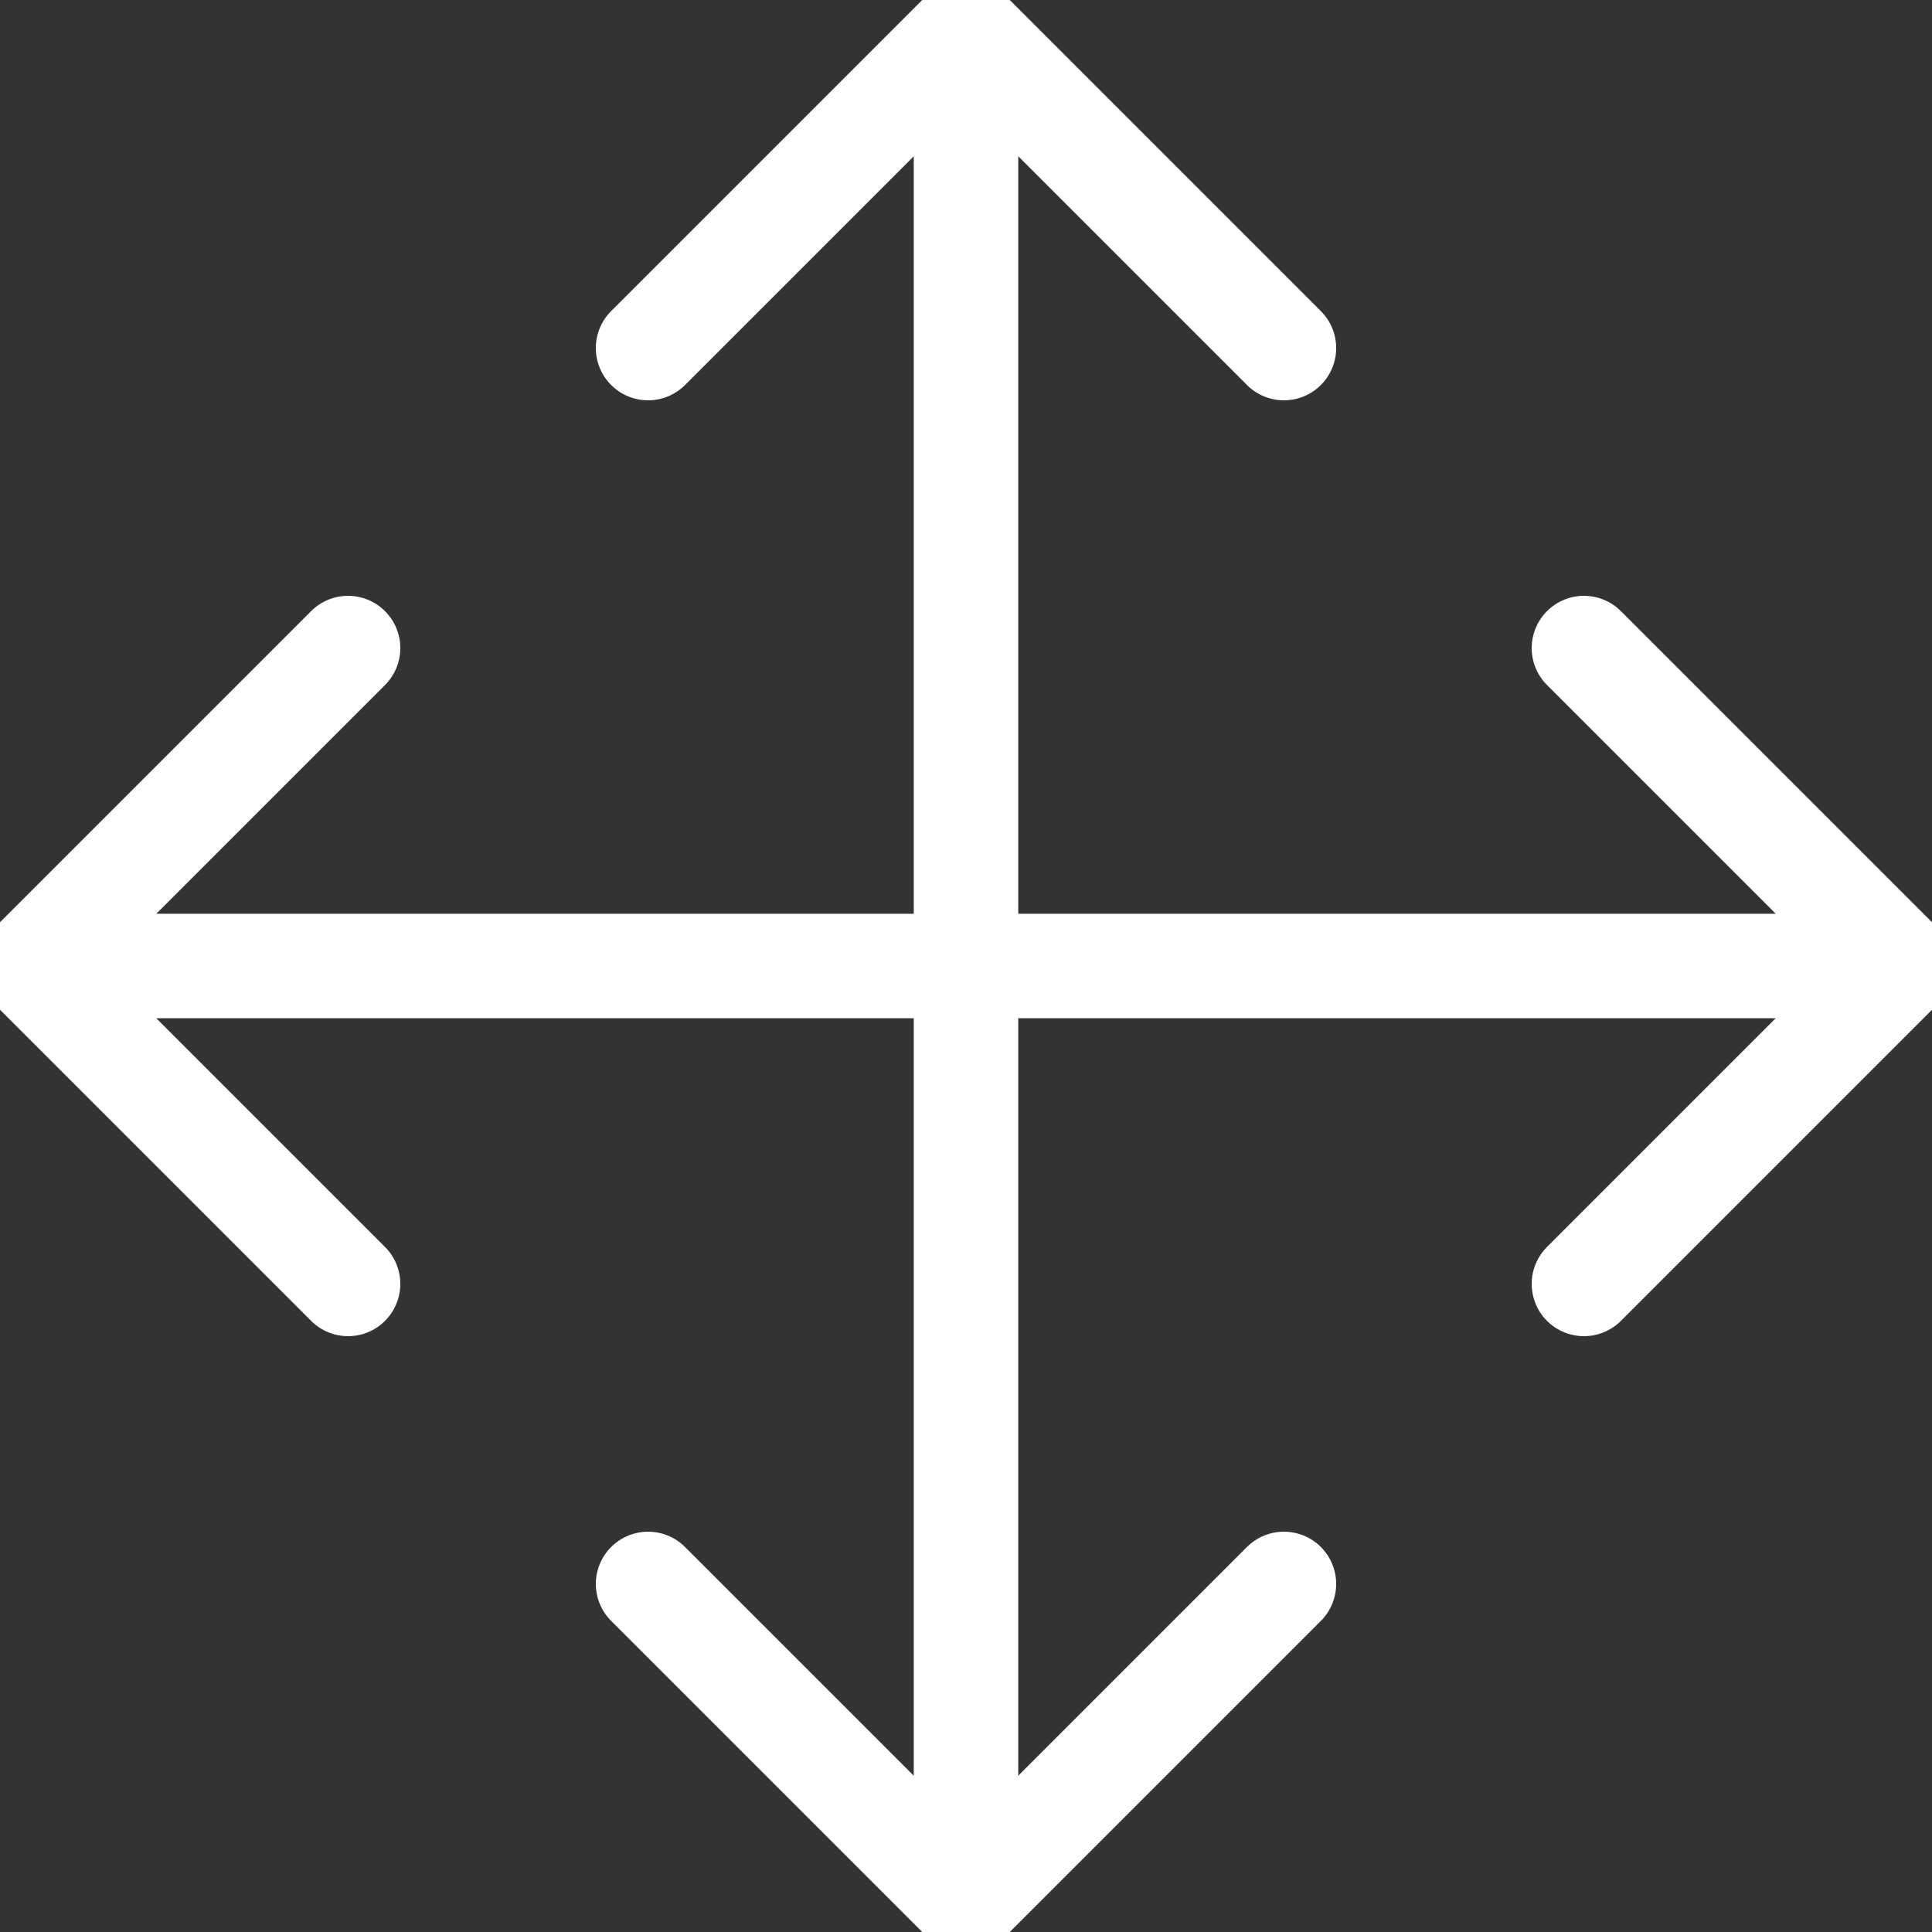 <svg width="20" height="20" viewBox="0 0 20 20" fill="none" xmlns="http://www.w3.org/2000/svg">
<rect x="0" y="0" width="20" height="20" fill="#333333" stroke="none"/>
<g clip-path="url(#clip0_21_940)">
<path d="M0.312 10H19.688" stroke="white" stroke-width="1.082" stroke-linecap="round" stroke-linejoin="round"/>
<path d="M3.603 13.291L0.312 10L3.603 6.709" stroke="white" stroke-width="1.082" stroke-linecap="round" stroke-linejoin="round"/>
<path d="M16.397 13.291L19.688 10L16.397 6.709" stroke="white" stroke-width="1.082" stroke-linecap="round" stroke-linejoin="round"/>
<path d="M10 19.688V0.312" stroke="white" stroke-width="1.082" stroke-linecap="round" stroke-linejoin="round"/>
<path d="M13.291 16.397L10 19.688L6.709 16.397" stroke="white" stroke-width="1.082" stroke-linecap="round" stroke-linejoin="round"/>
<path d="M13.291 3.603L10 0.312L6.709 3.603" stroke="white" stroke-width="1.082" stroke-linecap="round" stroke-linejoin="round"/>
</g>
<defs>
<clipPath id="clip0_21_940">
<rect width="20" height="20" fill="white"/>
</clipPath>
</defs>
</svg>
